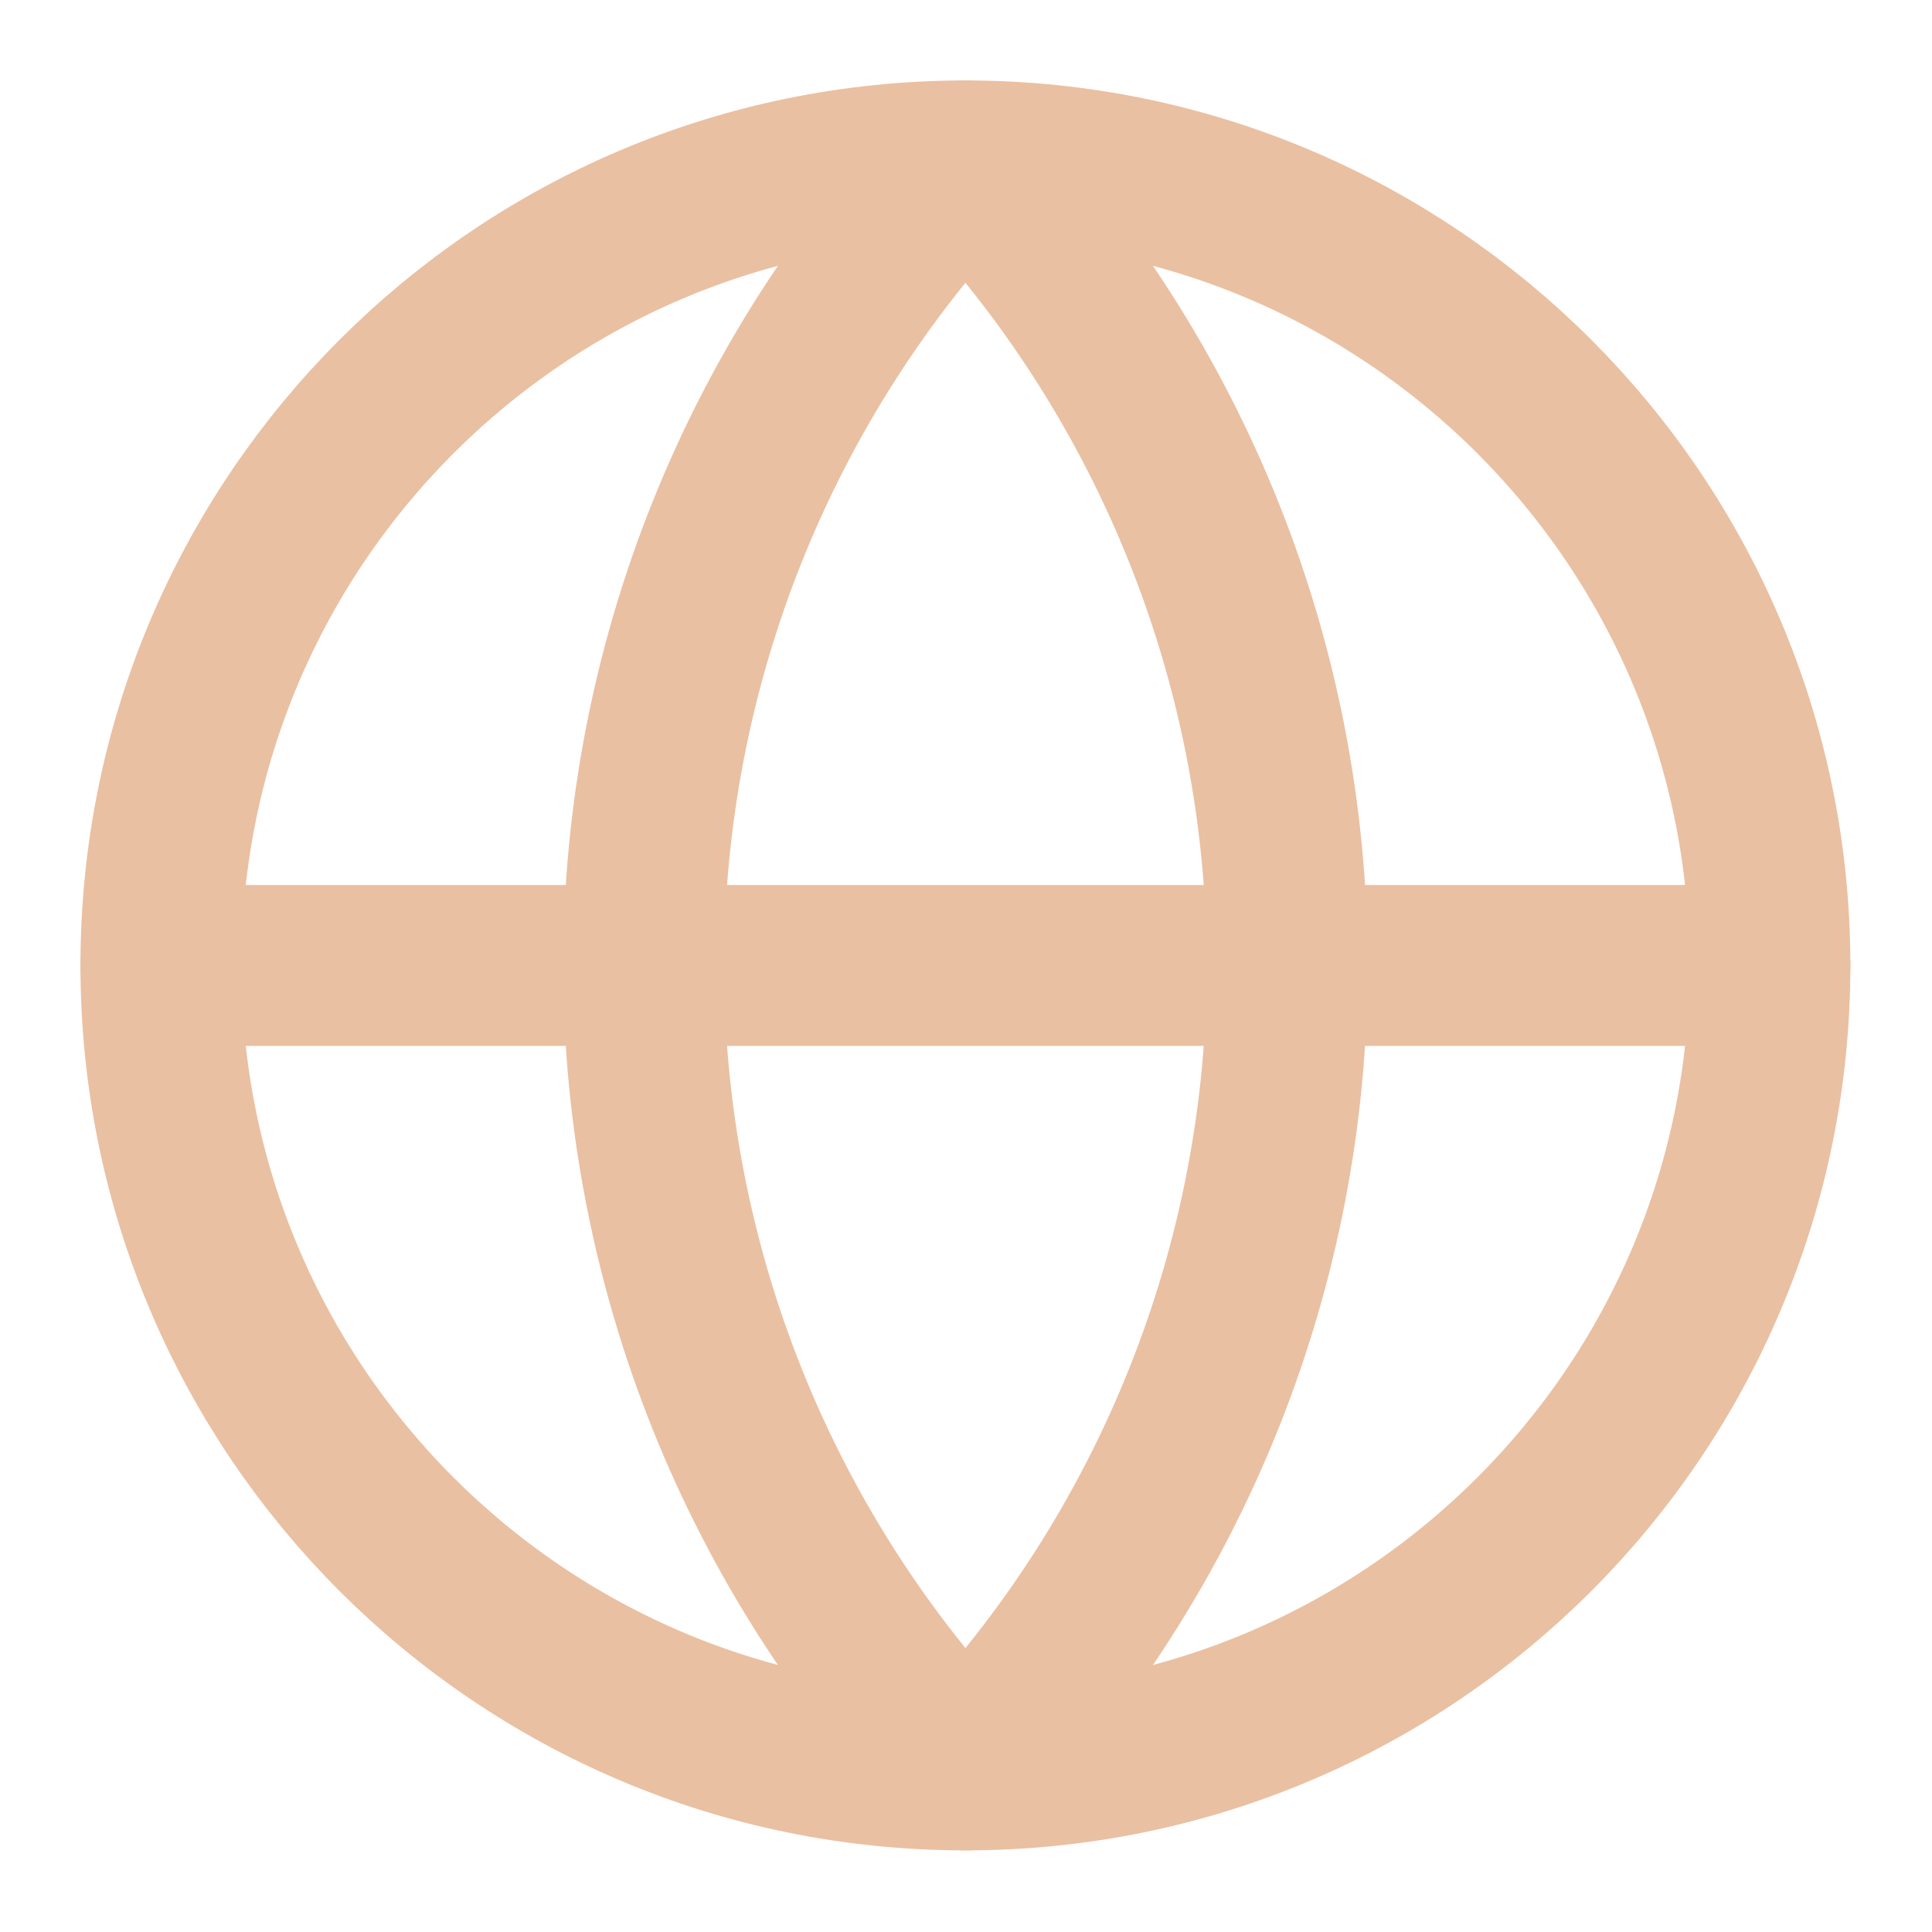 <svg width="28" height="28" viewBox="0 0 28 28" fill="none" xmlns="http://www.w3.org/2000/svg">
<path d="M13.992 25.651C20.431 25.651 25.651 20.431 25.651 13.992C25.651 7.552 20.431 2.332 13.992 2.332C7.552 2.332 2.332 7.552 2.332 13.992C2.332 20.431 7.552 25.651 13.992 25.651Z" stroke="#EAC0A2" stroke-width="2.332" stroke-linecap="round" stroke-linejoin="round"/>
<path d="M13.992 2.332C10.998 5.476 9.328 9.65 9.328 13.992C9.328 18.333 10.998 22.508 13.992 25.651C16.985 22.508 18.655 18.333 18.655 13.992C18.655 9.65 16.985 5.476 13.992 2.332Z" stroke="#EAC0A2" stroke-width="2.332" stroke-linecap="round" stroke-linejoin="round"/>
<path d="M2.332 13.992H25.651" stroke="#EAC0A2" stroke-width="2.332" stroke-linecap="round" stroke-linejoin="round"/>
</svg>
